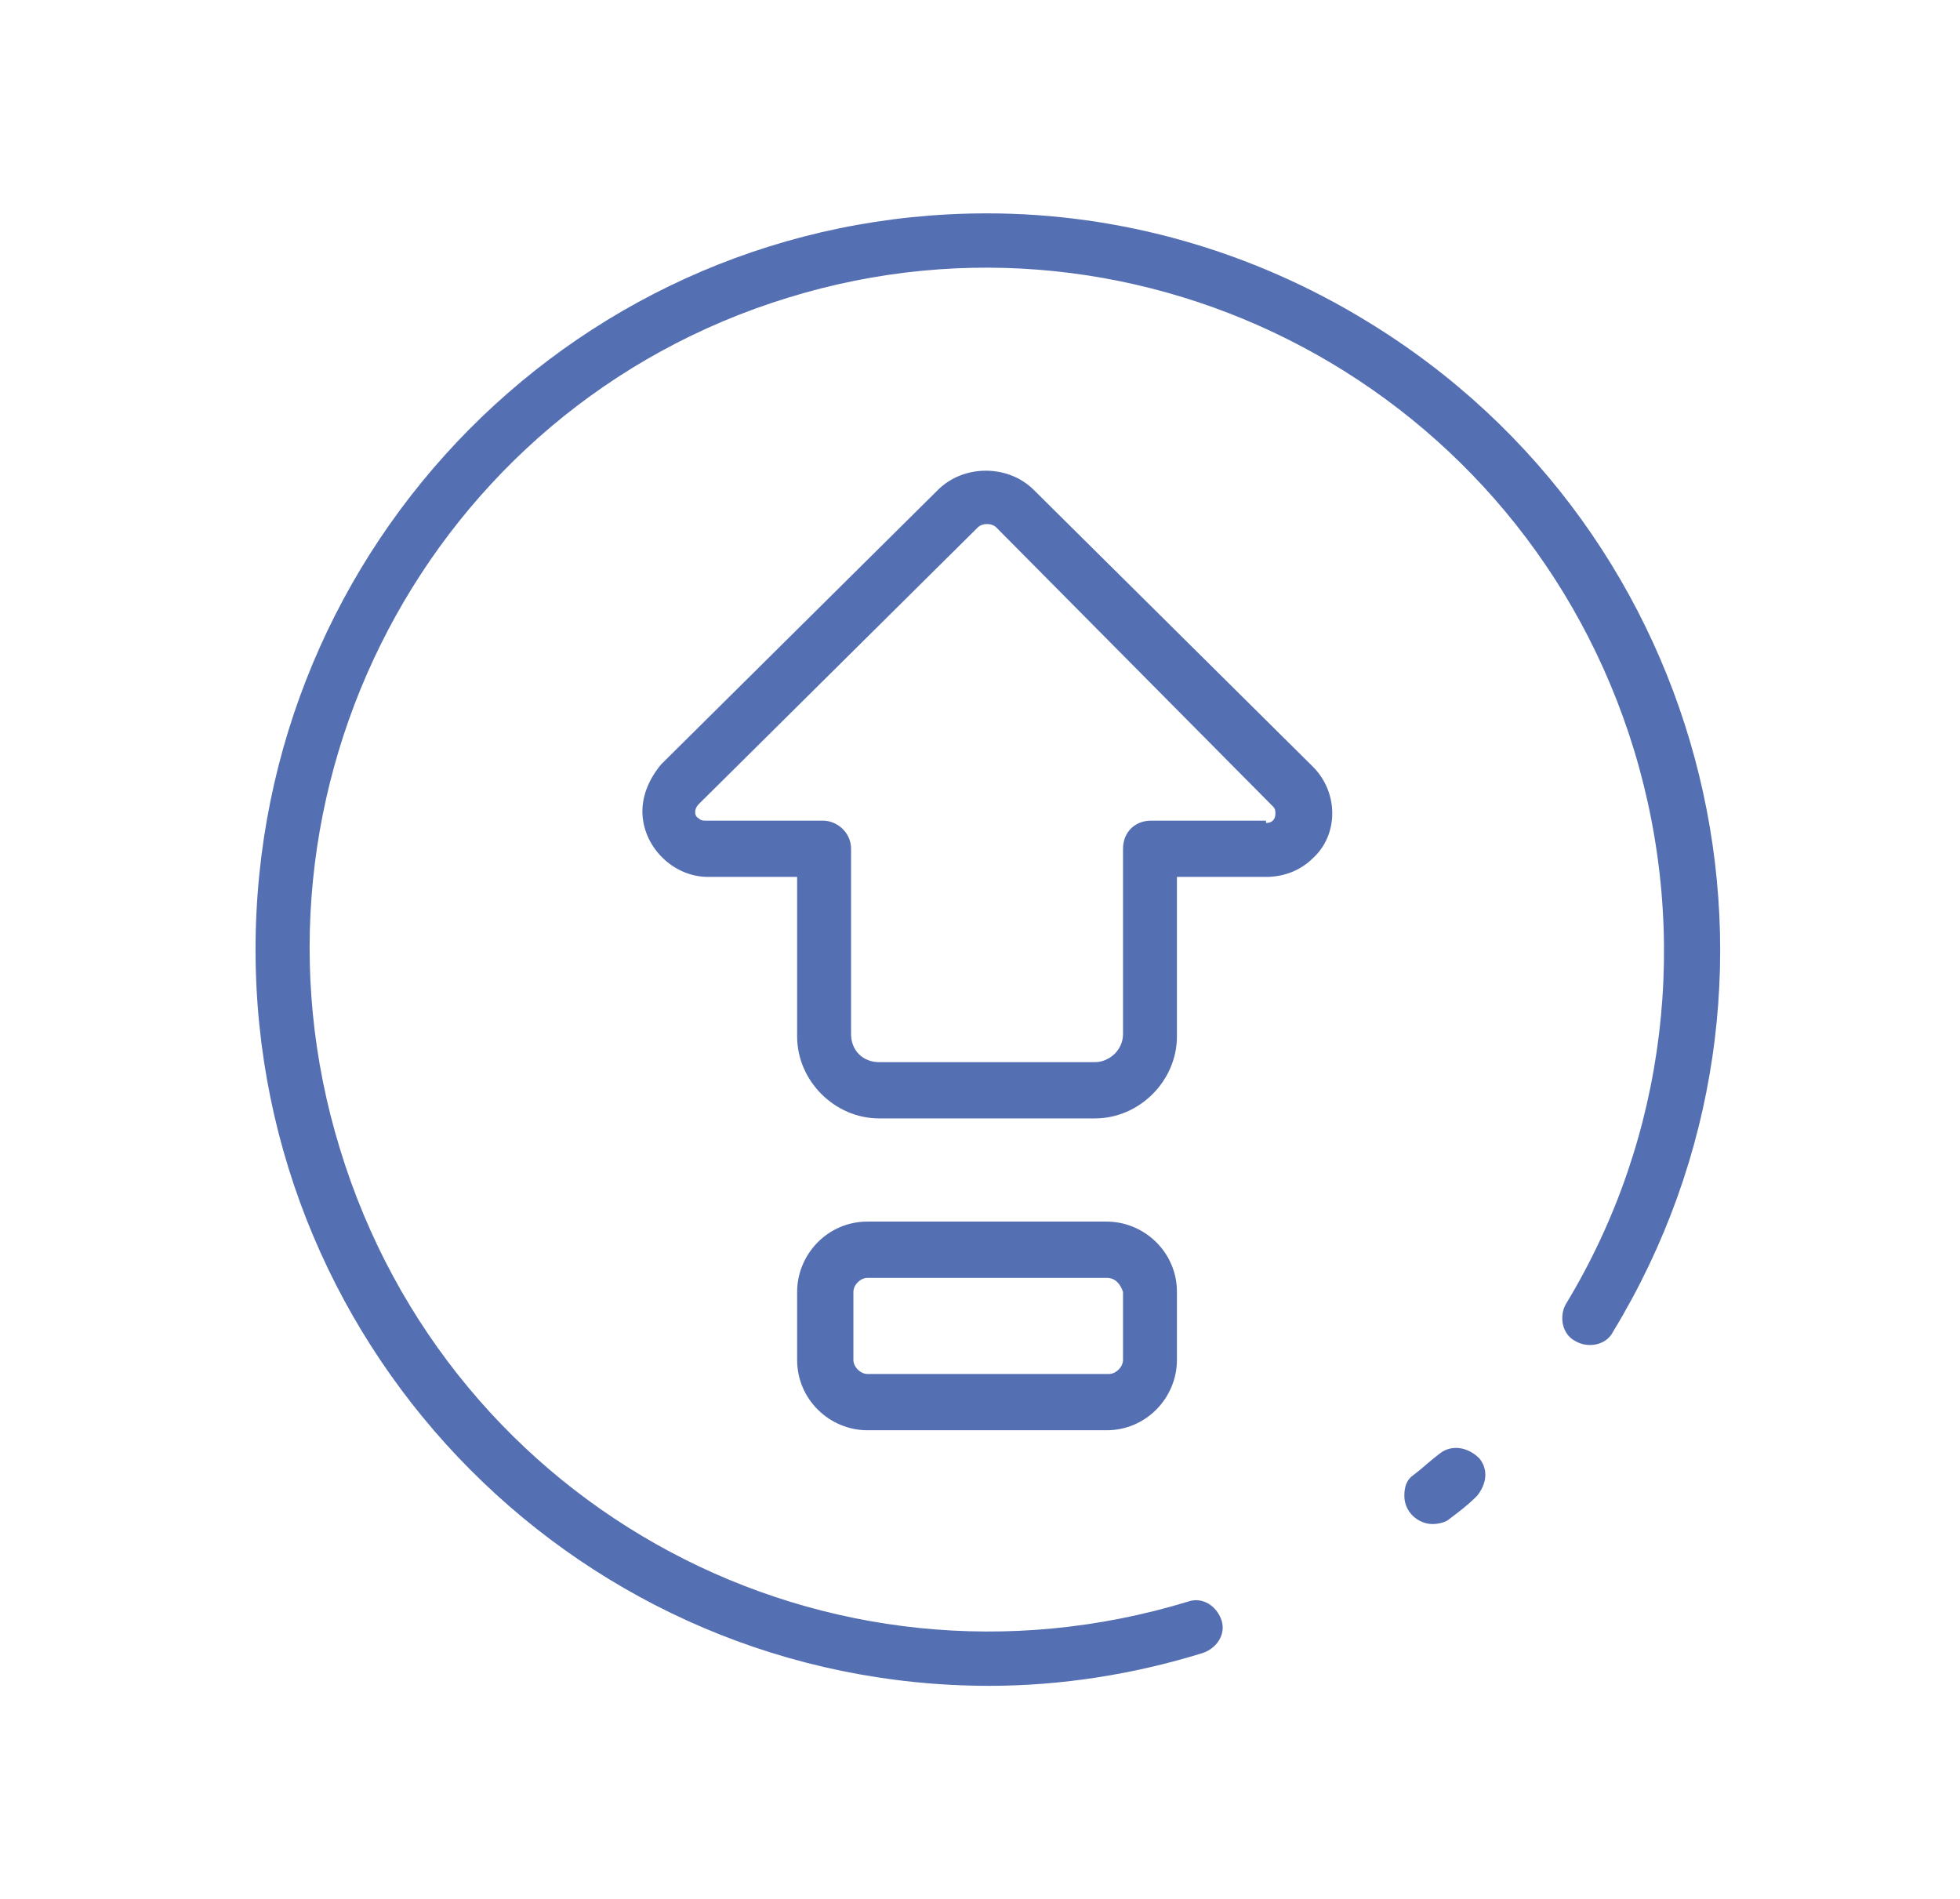 <?xml version="1.0" encoding="utf-8"?>
<!-- Generator: Adobe Illustrator 27.6.1, SVG Export Plug-In . SVG Version: 6.00 Build 0)  -->
<svg version="1.1" id="Layer_1" xmlns="http://www.w3.org/2000/svg" xmlns:xlink="http://www.w3.org/1999/xlink" x="0px" y="0px"
	 viewBox="0 0 83.6 81" style="enable-background:new 0 0 83.6 81;" xml:space="preserve">
<style type="text/css">
	.st0{clip-path:url(#SVGID_00000034087590826125977520000004670401403315381144_);}
	.st1{fill:#556FB3;}
</style>
<g>
	<defs>
		<rect id="SVGID_1_" x="10.1" y="9" width="64" height="63"/>
	</defs>
	<clipPath id="SVGID_00000044144847615495532490000009436848610171241616_">
		<use xlink:href="#SVGID_1_"  style="overflow:visible;"/>
	</clipPath>
	<g style="clip-path:url(#SVGID_00000044144847615495532490000009436848610171241616_);">
		<path class="st1" d="M61.1,65c-0.6,0-1.2-0.5-1.2-1.2c0-0.4,0.1-0.7,0.4-0.9c0.4-0.3,0.7-0.6,1.1-0.9c0.5-0.4,1.2-0.3,1.7,0.2
			c0.4,0.5,0.3,1.1-0.1,1.6c-0.4,0.4-0.8,0.7-1.2,1C61.7,64.9,61.4,65,61.1,65z M42.1,9.1c-17.3,0-31.2,14.1-31.2,31.4
			c0,17.3,14,31.4,31.3,31.4c3.1,0,6.2-0.5,9.1-1.4c0.6-0.2,1-0.8,0.8-1.4c-0.2-0.6-0.8-1-1.4-0.8h0C35.3,73,19.2,64.4,14.5,49
			c-4.7-15.3,3.8-31.6,19.1-36.3C48.8,8,65,16.6,69.7,32c2.4,7.9,1.4,16.5-2.9,23.6c-0.3,0.5-0.2,1.3,0.4,1.6
			c0.5,0.3,1.3,0.2,1.6-0.4c9-14.8,4.3-34.1-10.5-43.1C53.4,10.7,47.8,9.1,42.1,9.1z M47.2,52.1c1.6,0,3,1.3,3,3V58c0,1.6-1.3,3-3,3
			H37c-1.6,0-3-1.3-3-3v-2.9c0-1.6,1.3-3,3-3H47.2z M47.2,54.5H37c-0.3,0-0.6,0.3-0.6,0.6V58c0,0.3,0.3,0.6,0.6,0.6h10.3
			c0.3,0,0.6-0.3,0.6-0.6v-2.9C47.8,54.8,47.6,54.5,47.2,54.5z M50.2,44.2c0,1.9-1.6,3.5-3.5,3.5h-9.2c-1.9,0-3.5-1.6-3.5-3.5v-6.8
			h-3.8c-1.5,0-2.8-1.3-2.8-2.8c0-0.7,0.3-1.4,0.8-2L40,20.9c1.1-1.1,3-1.1,4.1,0L56,32.7c1.1,1.1,1.1,2.9,0,3.9
			c-0.5,0.5-1.2,0.8-2,0.8h-3.8V44.2z M54,35.1c0.3,0,0.4-0.2,0.4-0.4c0-0.1,0-0.2-0.1-0.3L42.5,22.5c-0.2-0.2-0.6-0.2-0.8,0
			L29.8,34.3c-0.2,0.2-0.2,0.5,0,0.6c0.1,0.1,0.2,0.1,0.3,0.1h5c0.6,0,1.2,0.5,1.2,1.2v7.9c0,0.7,0.5,1.2,1.2,1.2h9.2
			c0.6,0,1.2-0.5,1.2-1.2v-7.9c0-0.7,0.5-1.2,1.2-1.2H54z"/>
	</g>
</g>
</svg>
